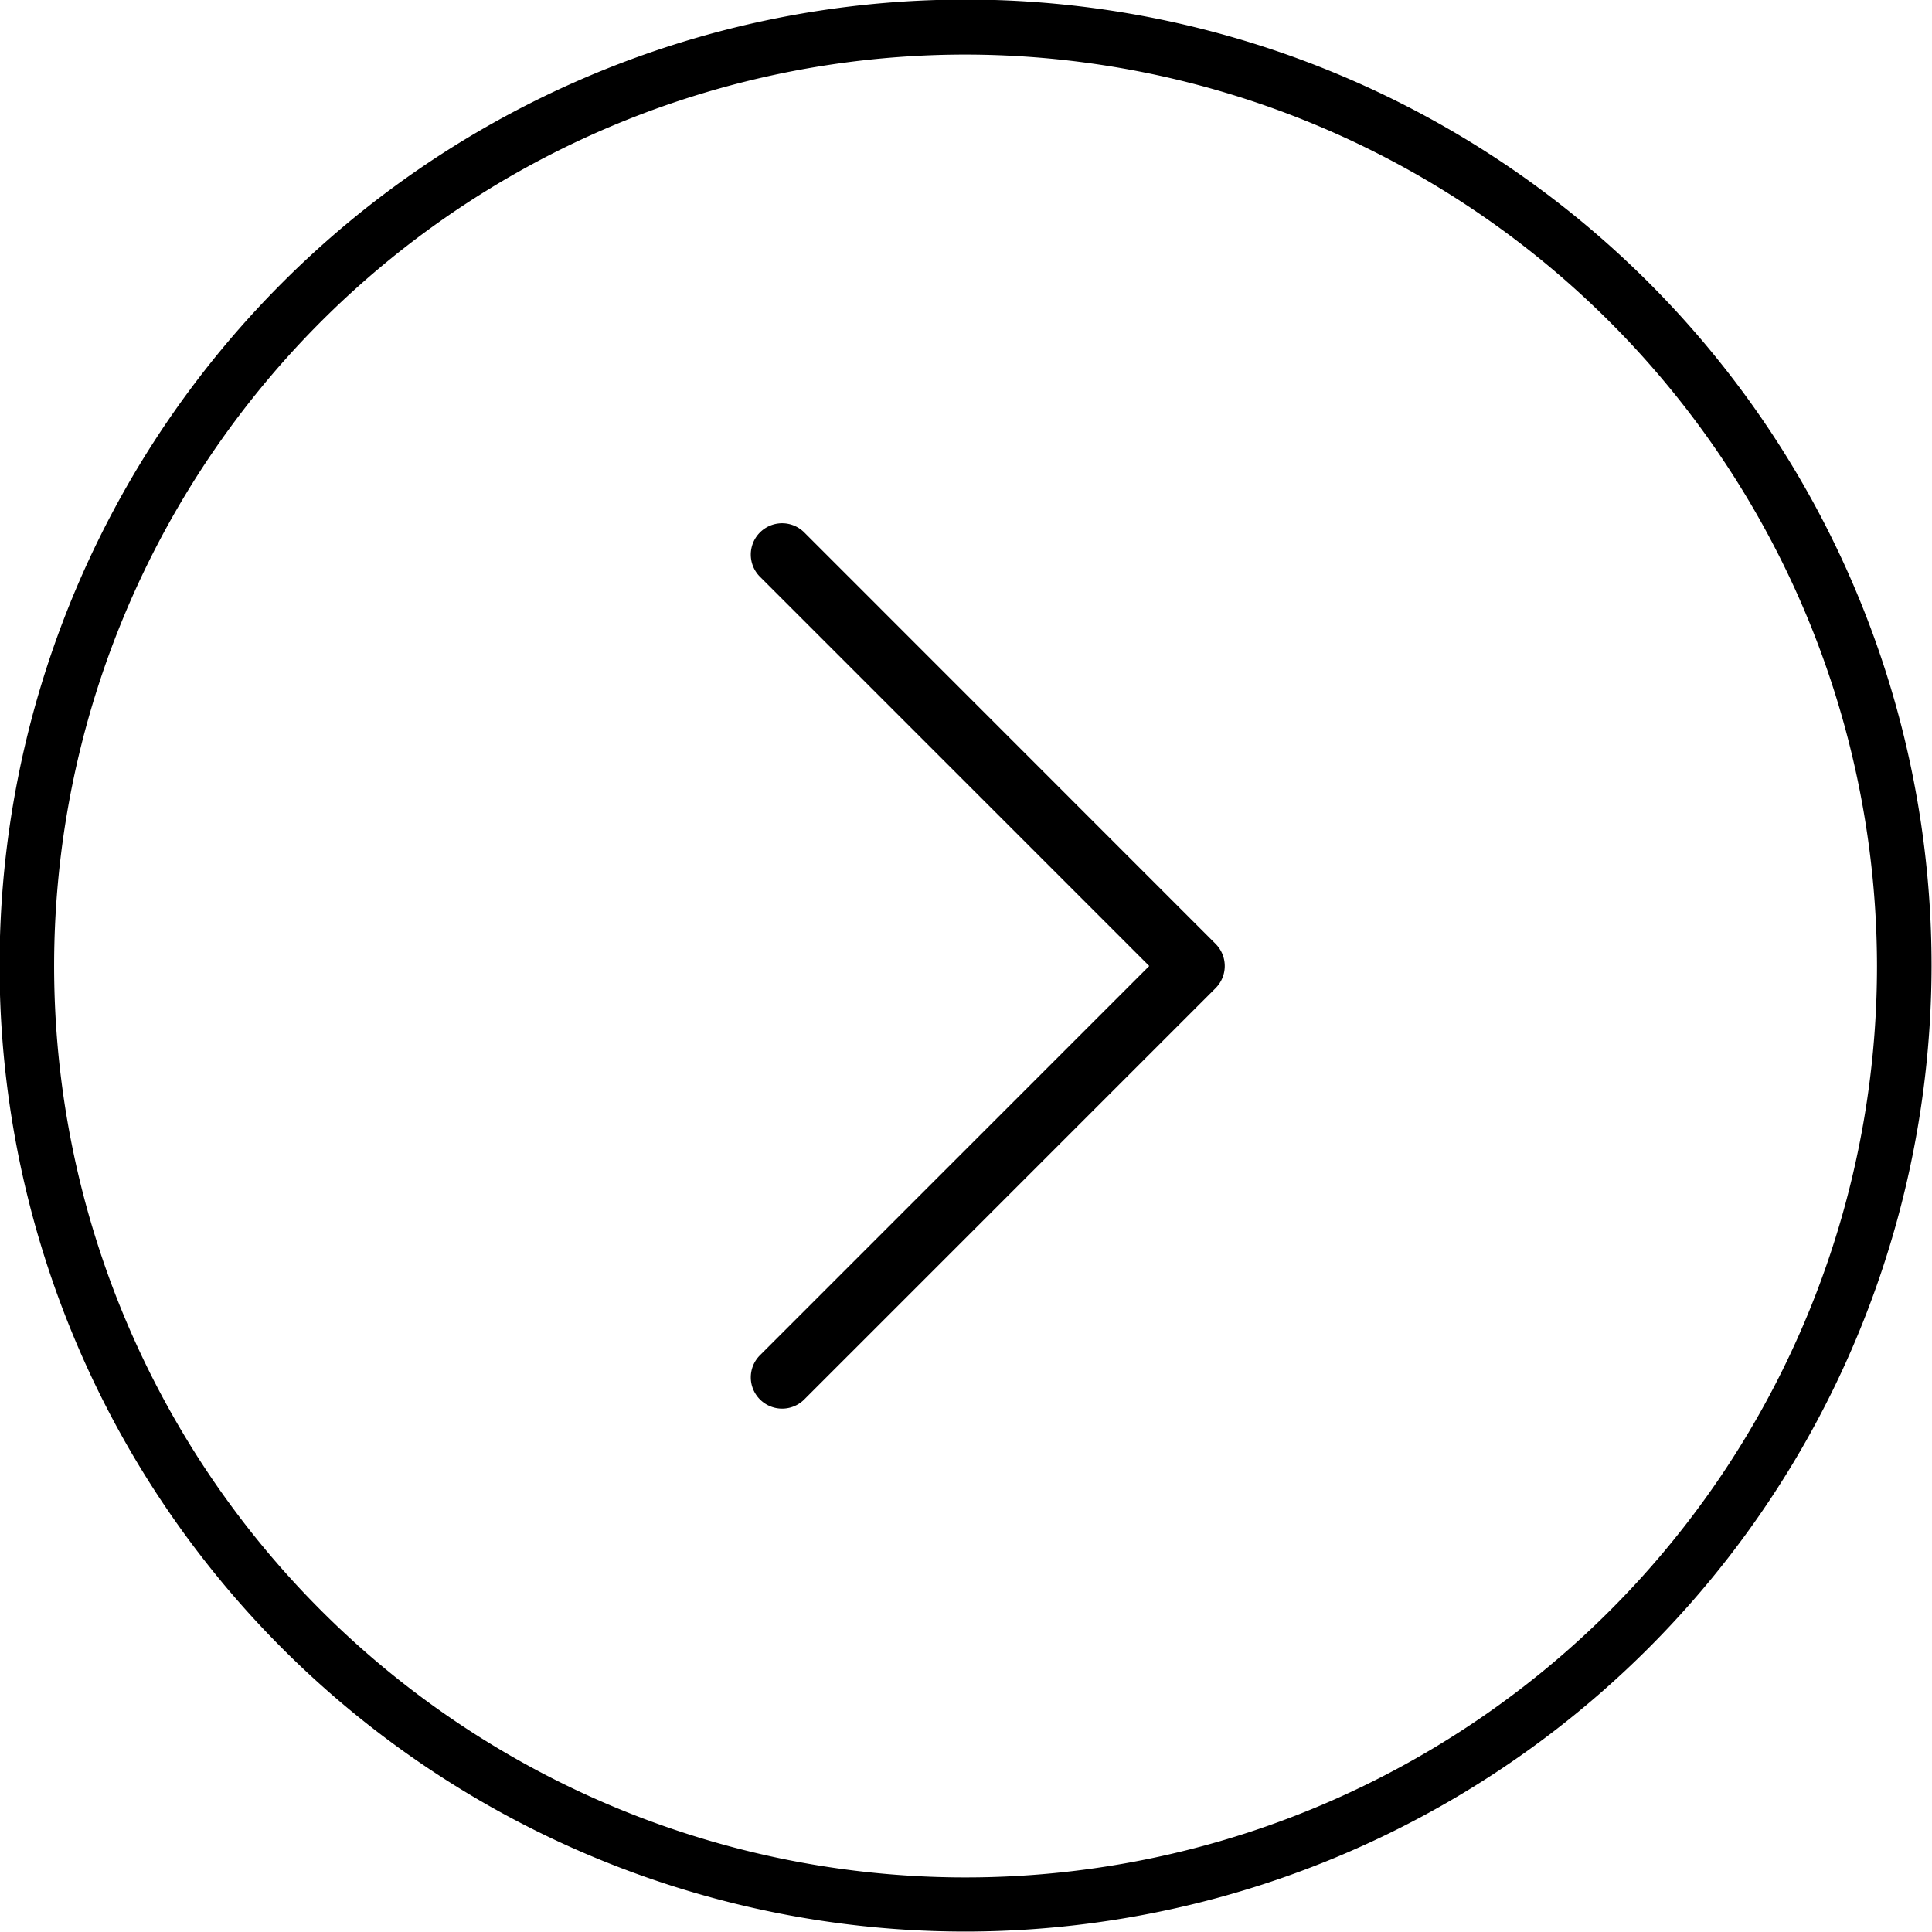 <svg xmlns="http://www.w3.org/2000/svg" viewBox="0 0 177.04 177.04"><g id="Calque_2" data-name="Calque 2"><g id="Calque_1-2" data-name="Calque 1"><path d="M73.7,128.24a2.87,2.87,0,0,1-4.06,0,2.86,2.86,0,0,1,0-4.05l35.67-35.67L69.64,52.85a2.87,2.87,0,0,1,4.06-4.06l37.69,37.7a2.87,2.87,0,0,1,0,4.06Z"/><path d="M88.52,177A88.52,88.52,0,1,1,177,88.52,88.62,88.62,0,0,1,88.52,177Zm0-172A83.52,83.52,0,1,0,172,88.52,83.62,83.62,0,0,0,88.52,5Z"/></g></g></svg>